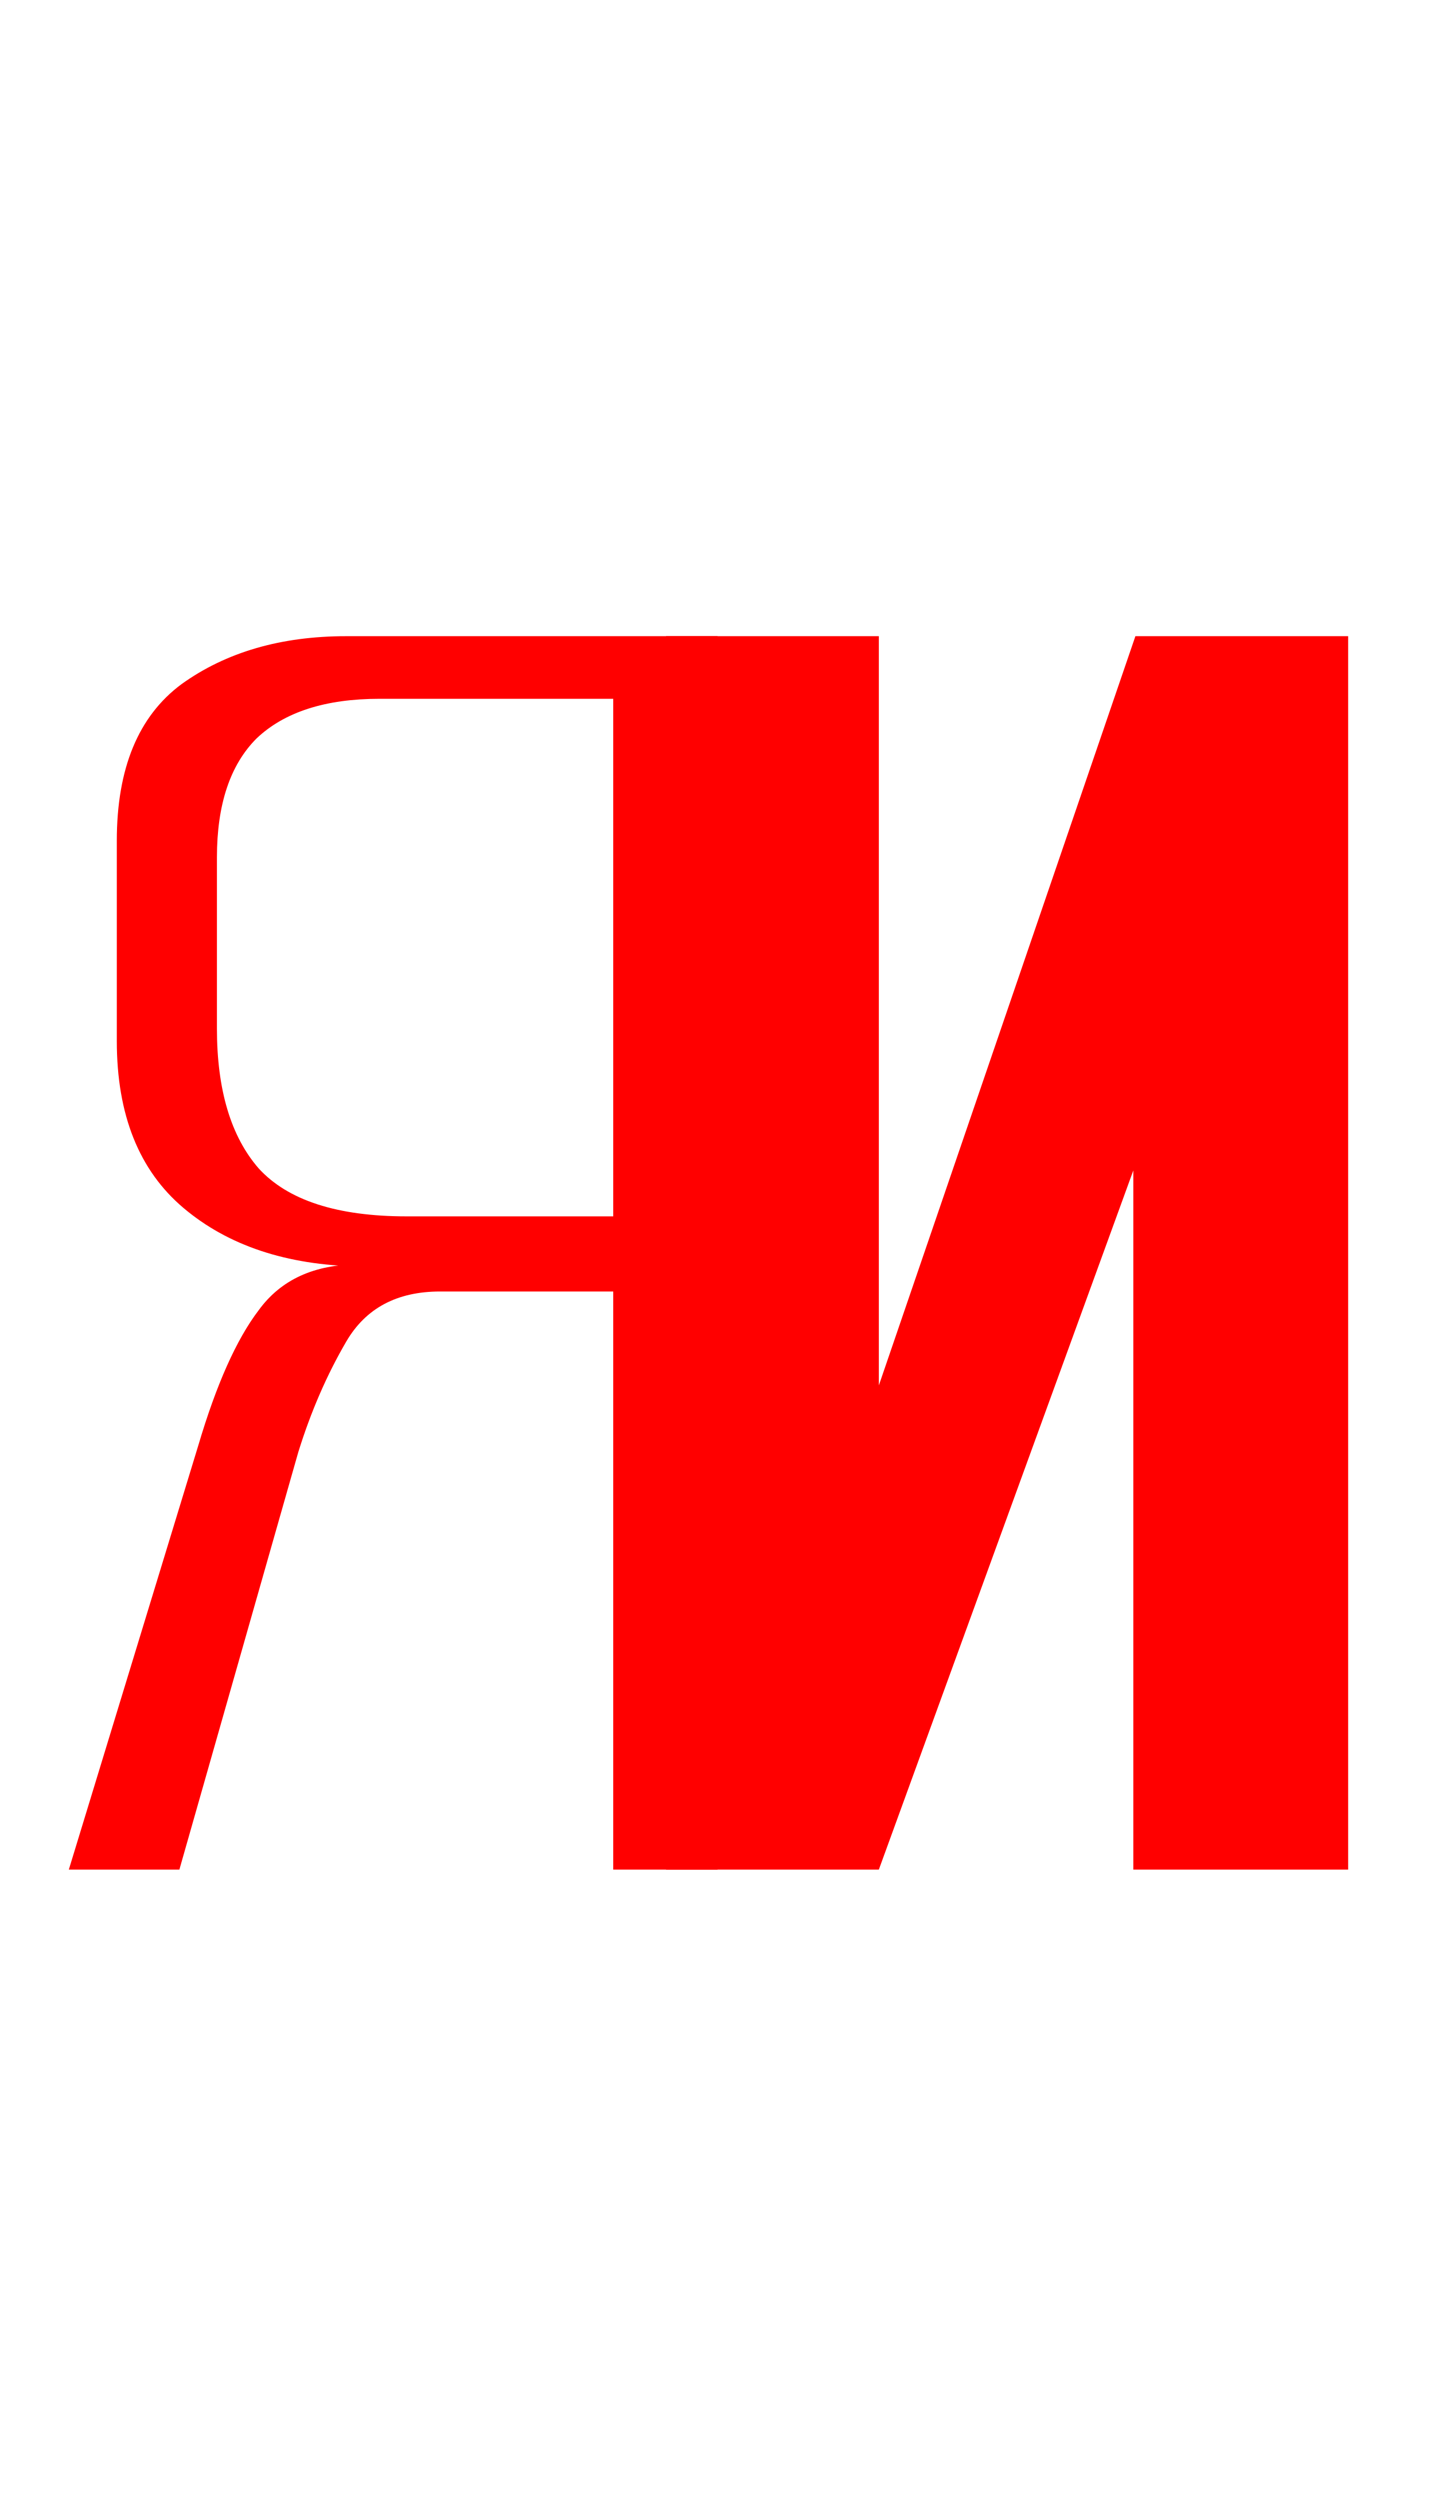 <?xml version="1.0" encoding="UTF-8"?> <svg xmlns="http://www.w3.org/2000/svg" width="66" height="115" viewBox="0 0 66 115" fill="none"> <path d="M33.024 86H28.224V59.408H20.256C18.272 59.408 16.832 60.176 15.936 61.712C15.04 63.248 14.304 64.944 13.728 66.8L8.256 86H3.168L9.12 66.512C9.952 63.696 10.88 61.616 11.904 60.272C12.928 58.864 14.464 58.16 16.512 58.16V58.256C13.184 58.192 10.496 57.296 8.448 55.568C6.4 53.84 5.376 51.28 5.376 47.888V38.672C5.376 35.344 6.368 32.944 8.352 31.472C10.4 30 12.928 29.264 15.936 29.264H33.024V86ZM28.224 55.952V32.144H17.472C14.976 32.144 13.088 32.752 11.808 33.968C10.592 35.184 9.984 37.008 9.984 39.44V47.312C9.984 50.128 10.624 52.272 11.904 53.744C13.248 55.216 15.52 55.952 18.72 55.952H28.224Z" fill="#FF0000"></path> <path d="M30.657 86V29.264H40.449V63.728L52.257 29.264H62.049V86H52.161V53.84L40.449 86H30.657Z" fill="#FF0000"></path> </svg> 